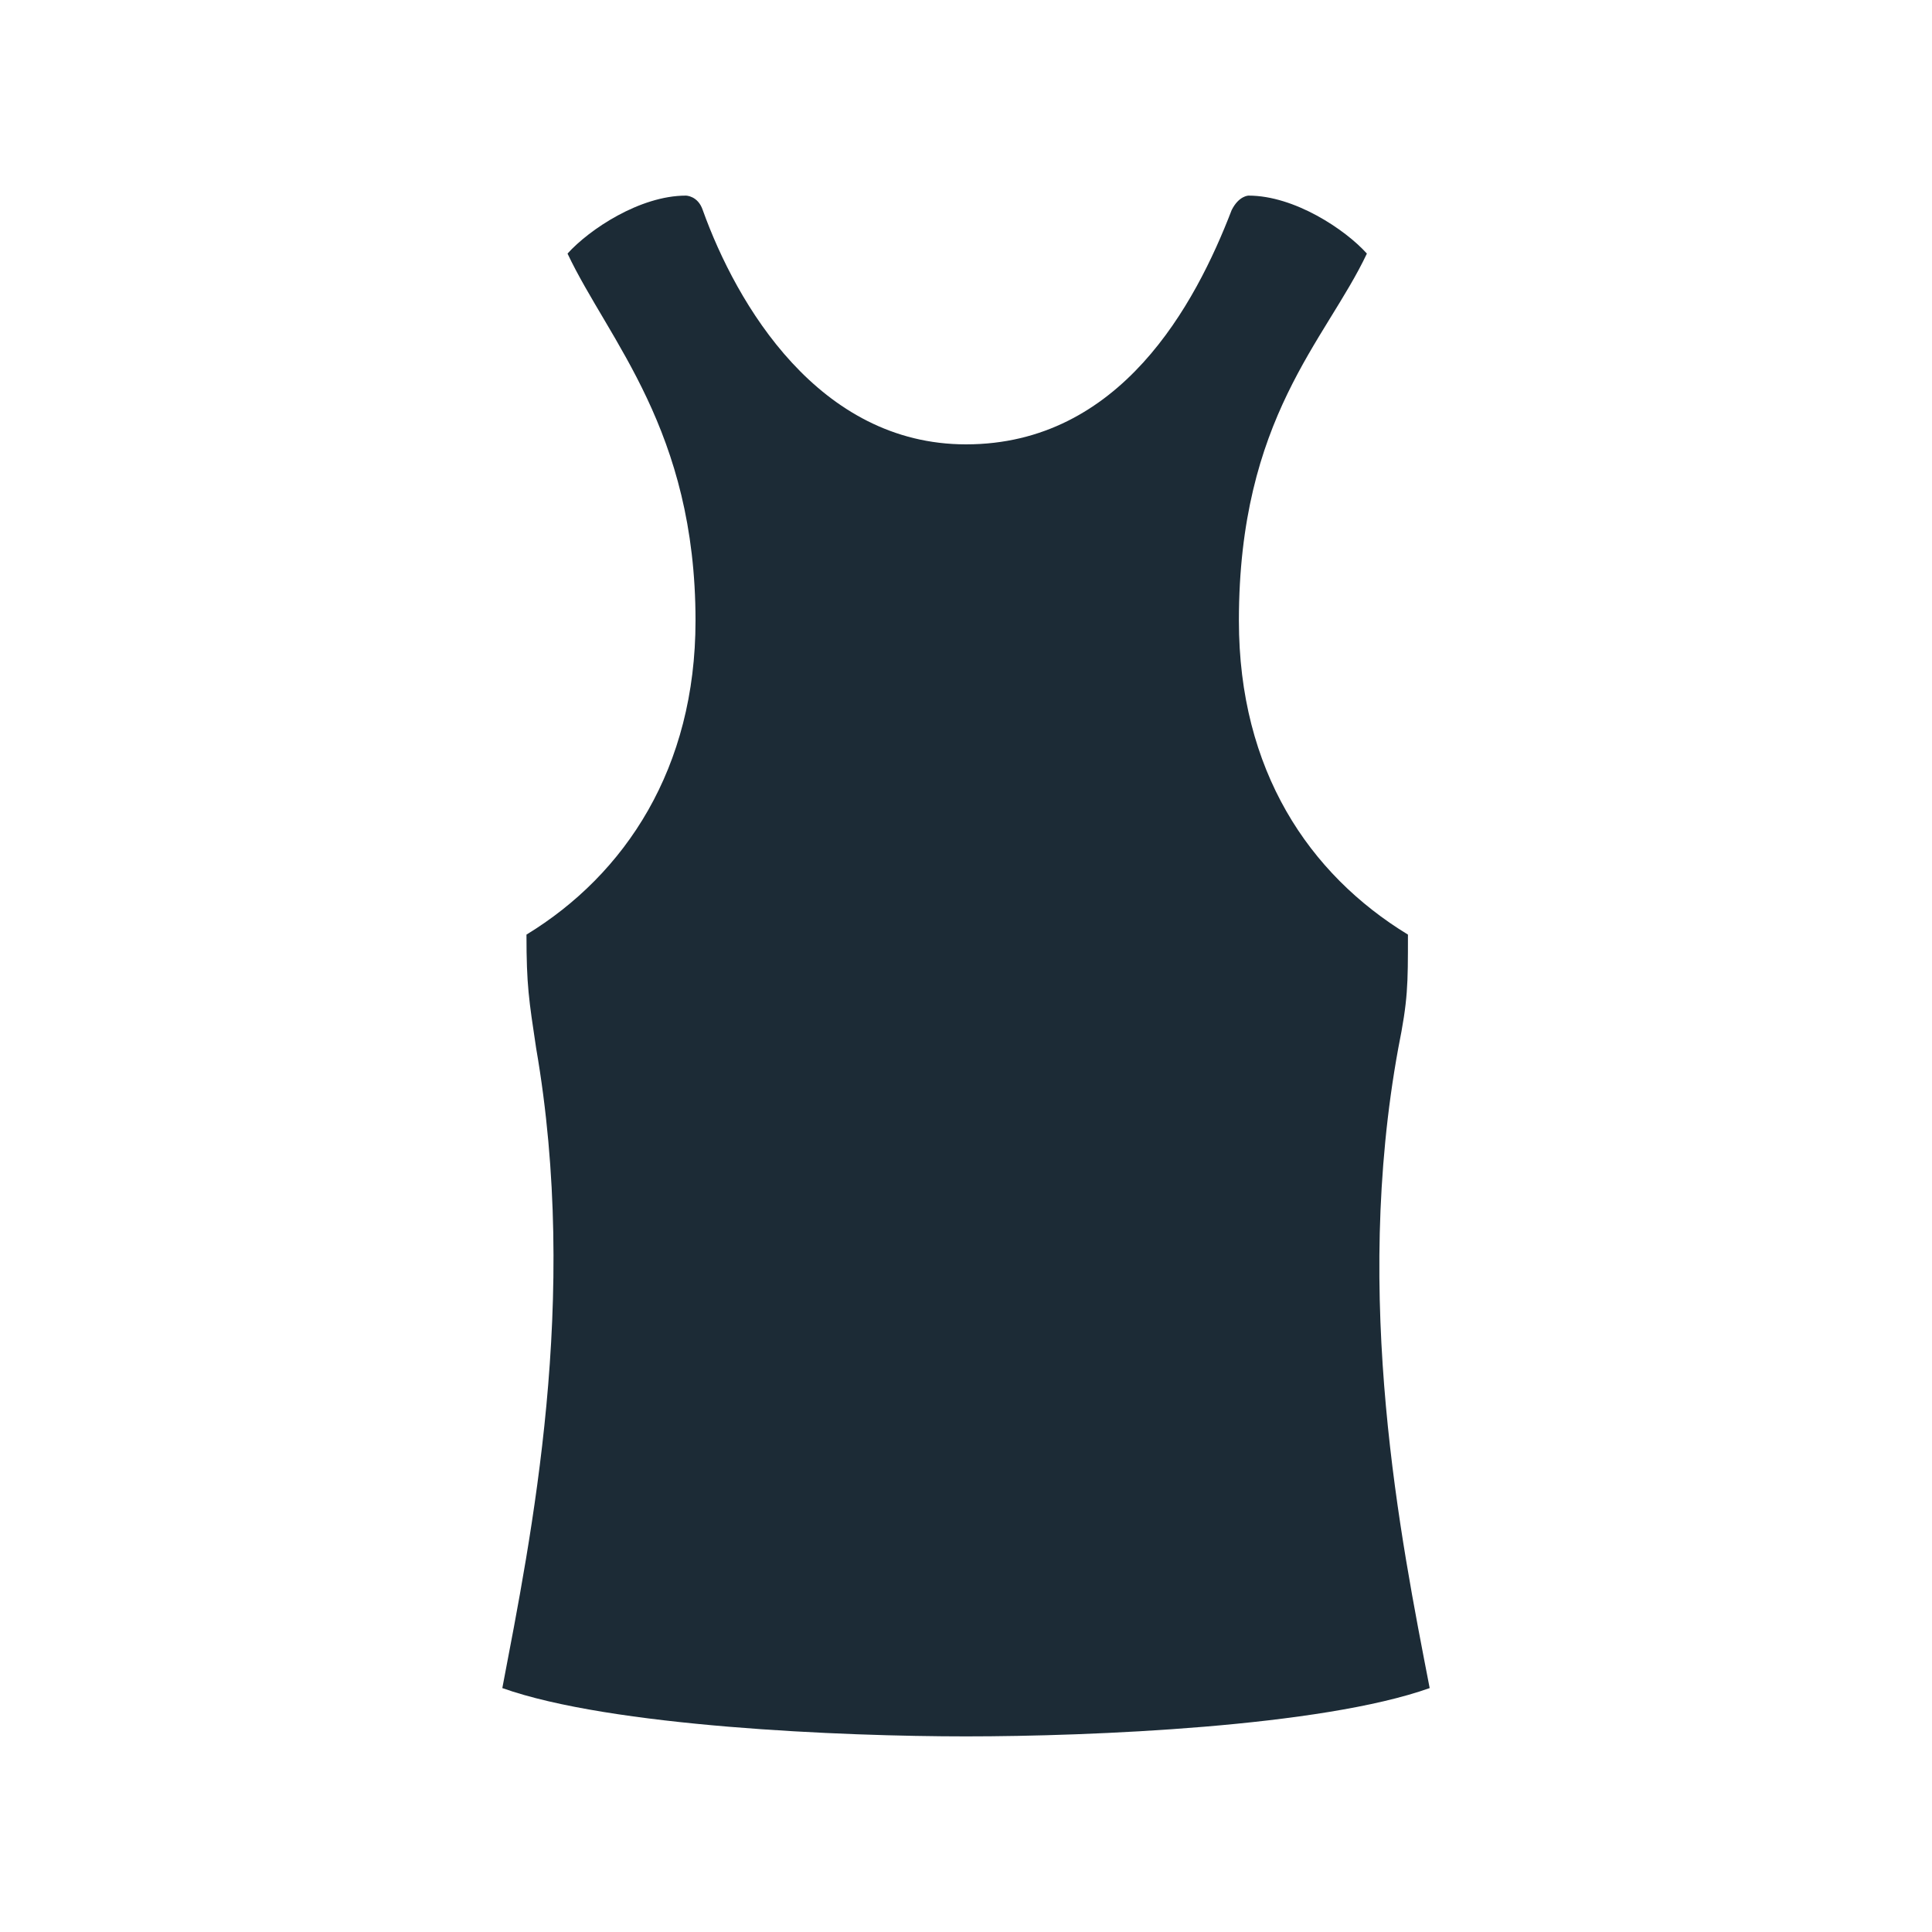 <?xml version="1.0" ?><!DOCTYPE svg  PUBLIC '-//W3C//DTD SVG 1.1//EN'  'http://www.w3.org/Graphics/SVG/1.1/DTD/svg11.dtd'><svg height="80px" id="Layer_1" style="enable-background:new 0 0 80 80;" version="1.1" viewBox="0 0 80 80" width="80px" xml:space="preserve" xmlns="http://www.w3.org/2000/svg" xmlns:xlink="http://www.w3.org/1999/xlink"><style type="text/css">
	.st0{fill:#1C2B36;}
</style><path class="st0" d="M40,71.9c5.2,0,14.7-0.4,19.2-2c-1.2-6.2-3.2-16.1-1.3-26.5c0.4-2,0.4-2.6,0.4-4.7c-4.1-2.5-7-6.8-7-13  c0-8.4,3.6-11.6,5.3-15.2c-0.9-1-3-2.4-4.9-2.4c0,0-0.4,0-0.7,0.6c-1.5,3.9-4.6,9.7-11,9.7c-6.1,0-9.5-5.8-10.9-9.7  c-0.2-0.6-0.7-0.6-0.7-0.6c-1.9,0-4,1.4-4.9,2.4c1.7,3.6,5.3,7.3,5.3,15.2c0,6.1-2.9,10.5-7,13c0,2.1,0.1,2.7,0.4,4.7  C24,53.8,22,63.6,20.8,69.9C25.3,71.5,34.9,71.9,40,71.9L40,71.9C40,71.9,39.9,71.9,40,71.9C40,71.9,40,71.9,40,71.9L40,71.9z"/></svg>